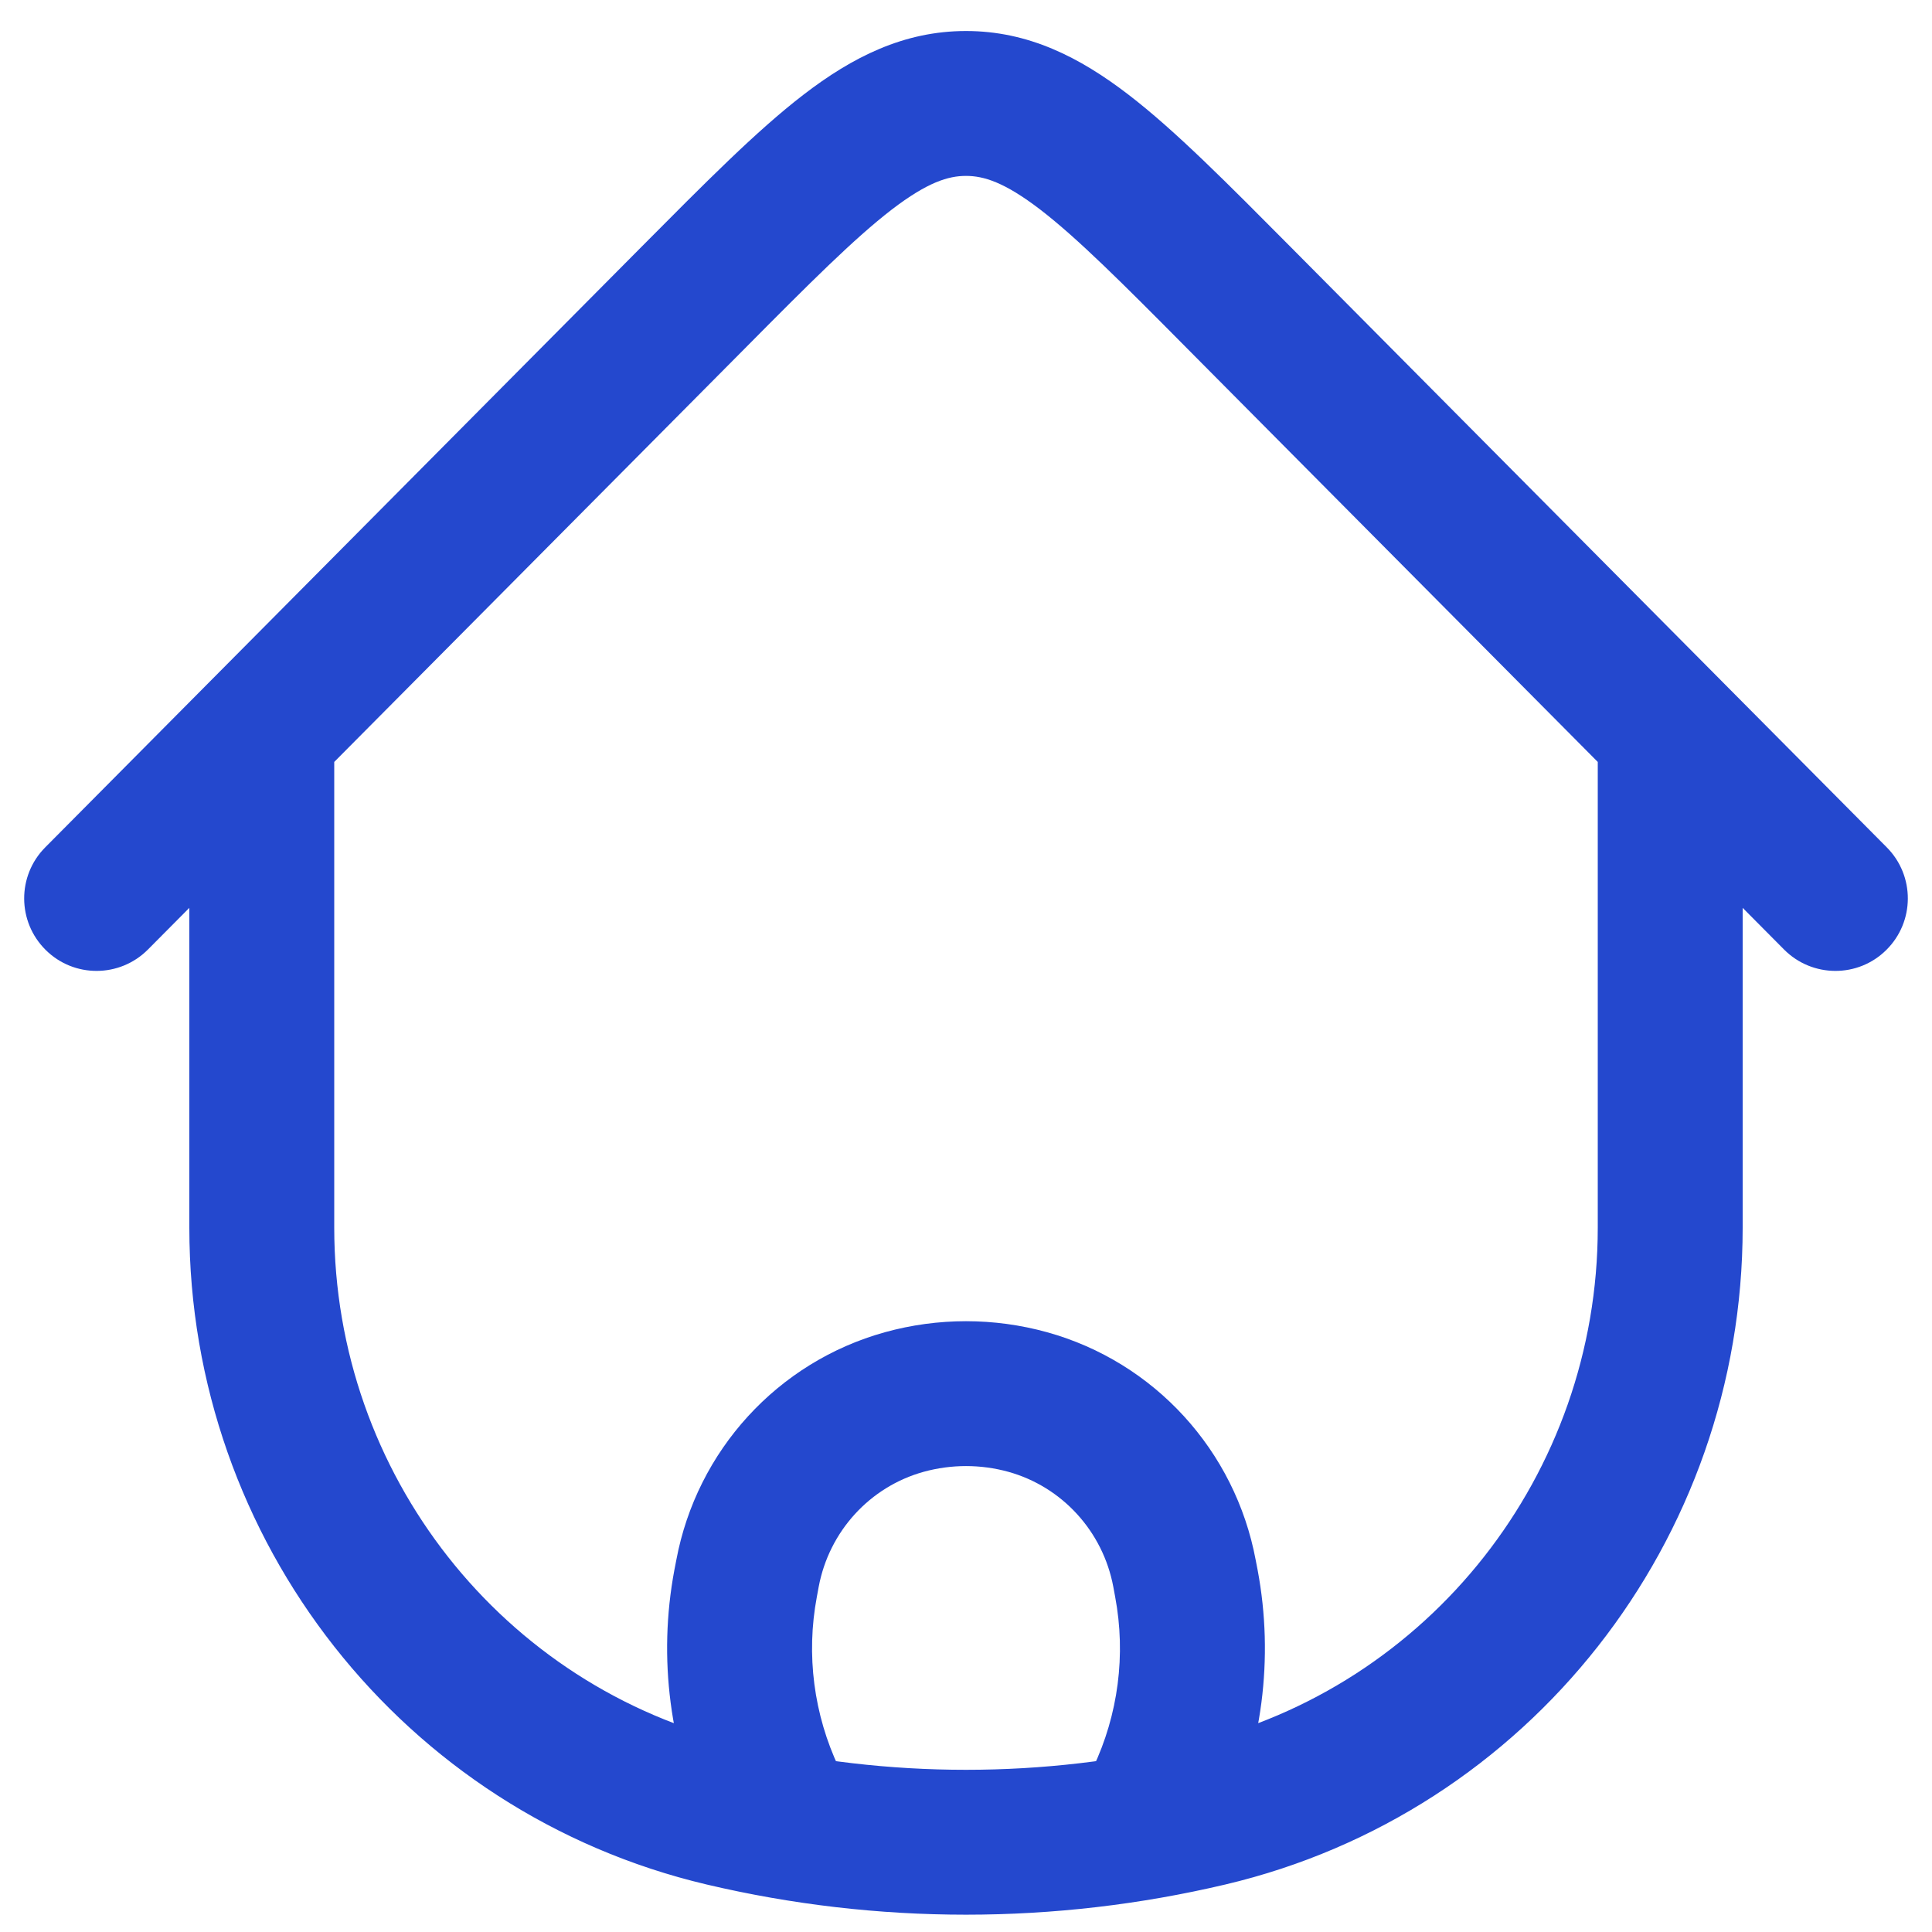 <?xml version="1.0" encoding="UTF-8"?> <svg xmlns="http://www.w3.org/2000/svg" width="20" height="20" viewBox="0 0 20 20" fill="none"><path d="M18.04 7.79C18.04 7.376 17.704 7.04 17.29 7.04C16.876 7.04 16.54 7.376 16.54 7.79H18.04ZM3.46 7.79C3.46 7.376 3.124 7.04 2.71 7.04C2.296 7.04 1.96 7.376 1.96 7.79H3.46ZM12.513 18.778L12.341 18.048L12.341 18.048L12.513 18.778ZM7.487 18.778L7.659 18.048L7.659 18.048L7.487 18.778ZM12.828 3.085L12.296 3.614L12.296 3.614L12.828 3.085ZM18.468 9.829C18.76 10.123 19.235 10.125 19.528 9.833C19.822 9.541 19.824 9.066 19.532 8.772L18.468 9.829ZM7.172 3.085L7.704 3.614L7.704 3.614L7.172 3.085ZM0.468 8.772C0.176 9.066 0.178 9.541 0.472 9.833C0.765 10.125 1.24 10.123 1.532 9.829L0.468 8.772ZM7.718 16.391L6.981 16.253L6.981 16.253L7.718 16.391ZM7.738 16.288L8.475 16.427L8.475 16.427L7.738 16.288ZM12.262 16.288L11.525 16.427L11.525 16.427L12.262 16.288ZM12.282 16.391L13.019 16.253L13.019 16.253L12.282 16.391ZM11.992 18.623L11.315 18.301L11.315 18.301L11.992 18.623ZM11.198 18.546C11.02 18.92 11.179 19.368 11.553 19.546C11.927 19.724 12.374 19.565 12.552 19.191L11.198 18.546ZM8.008 18.623L7.331 18.945L7.331 18.945L8.008 18.623ZM7.448 19.191C7.626 19.565 8.073 19.724 8.447 19.546C8.821 19.368 8.98 18.92 8.802 18.546L7.448 19.191ZM9.361 14.514L9.161 13.791L9.161 13.791L9.361 14.514ZM10.639 14.514L10.839 13.791L10.839 13.791L10.639 14.514ZM17.29 7.79H16.54V12.708H17.29H18.04V7.79H17.29ZM2.71 12.708H3.46V7.79H2.71H1.96V12.708H2.71ZM12.513 18.778L12.341 18.048C10.801 18.412 9.199 18.412 7.659 18.048L7.487 18.778L7.314 19.508C9.081 19.925 10.919 19.925 12.686 19.508L12.513 18.778ZM7.487 18.778L7.659 18.048C5.203 17.468 3.46 15.259 3.46 12.708H2.71H1.96C1.96 15.947 4.174 18.766 7.314 19.508L7.487 18.778ZM12.513 18.778L12.686 19.508C15.826 18.766 18.04 15.947 18.04 12.708H17.29H16.54C16.54 15.259 14.797 17.468 12.341 18.048L12.513 18.778ZM12.828 3.085L12.296 3.614L18.468 9.829L19 9.301L19.532 8.772L13.361 2.557L12.828 3.085ZM7.172 3.085L6.639 2.557L0.468 8.772L1 9.301L1.532 9.829L7.704 3.614L7.172 3.085ZM12.828 3.085L13.361 2.557C12.709 1.901 12.168 1.353 11.682 0.98C11.178 0.593 10.646 0.321 10 0.321V1.071V1.821C10.183 1.821 10.397 1.885 10.768 2.169C11.155 2.467 11.615 2.927 12.296 3.614L12.828 3.085ZM7.172 3.085L7.704 3.614C8.385 2.927 8.845 2.467 9.232 2.169C9.603 1.885 9.817 1.821 10 1.821V1.071V0.321C9.354 0.321 8.821 0.593 8.318 0.98C7.832 1.353 7.291 1.901 6.639 2.557L7.172 3.085ZM7.718 16.391L8.456 16.53L8.475 16.427L7.738 16.288L7.001 16.15L6.981 16.253L7.718 16.391ZM12.262 16.288L11.525 16.427L11.544 16.53L12.282 16.391L13.019 16.253L12.999 16.15L12.262 16.288ZM11.992 18.623L11.315 18.301L11.198 18.546L11.875 18.868L12.552 19.191L12.669 18.945L11.992 18.623ZM8.008 18.623L7.331 18.945L7.448 19.191L8.125 18.868L8.802 18.546L8.685 18.301L8.008 18.623ZM12.282 16.391L11.544 16.53C11.657 17.13 11.576 17.75 11.315 18.301L11.992 18.623L12.669 18.945C13.068 18.108 13.19 17.165 13.019 16.253L12.282 16.391ZM7.718 16.391L6.981 16.253C6.81 17.165 6.933 18.108 7.331 18.945L8.008 18.623L8.685 18.301C8.424 17.75 8.343 17.13 8.456 16.53L7.718 16.391ZM9.361 14.514L9.562 15.236C9.849 15.157 10.152 15.157 10.438 15.236L10.639 14.514L10.839 13.791C10.29 13.639 9.71 13.639 9.161 13.791L9.361 14.514ZM12.262 16.288L12.999 16.15C12.787 15.016 11.95 14.099 10.839 13.791L10.639 14.514L10.438 15.236C10.993 15.39 11.417 15.851 11.525 16.427L12.262 16.288ZM7.738 16.288L8.475 16.427C8.583 15.851 9.006 15.39 9.562 15.236L9.361 14.514L9.161 13.791C8.05 14.099 7.213 15.016 7.001 16.15L7.738 16.288Z" fill="#2448CE"></path></svg> 